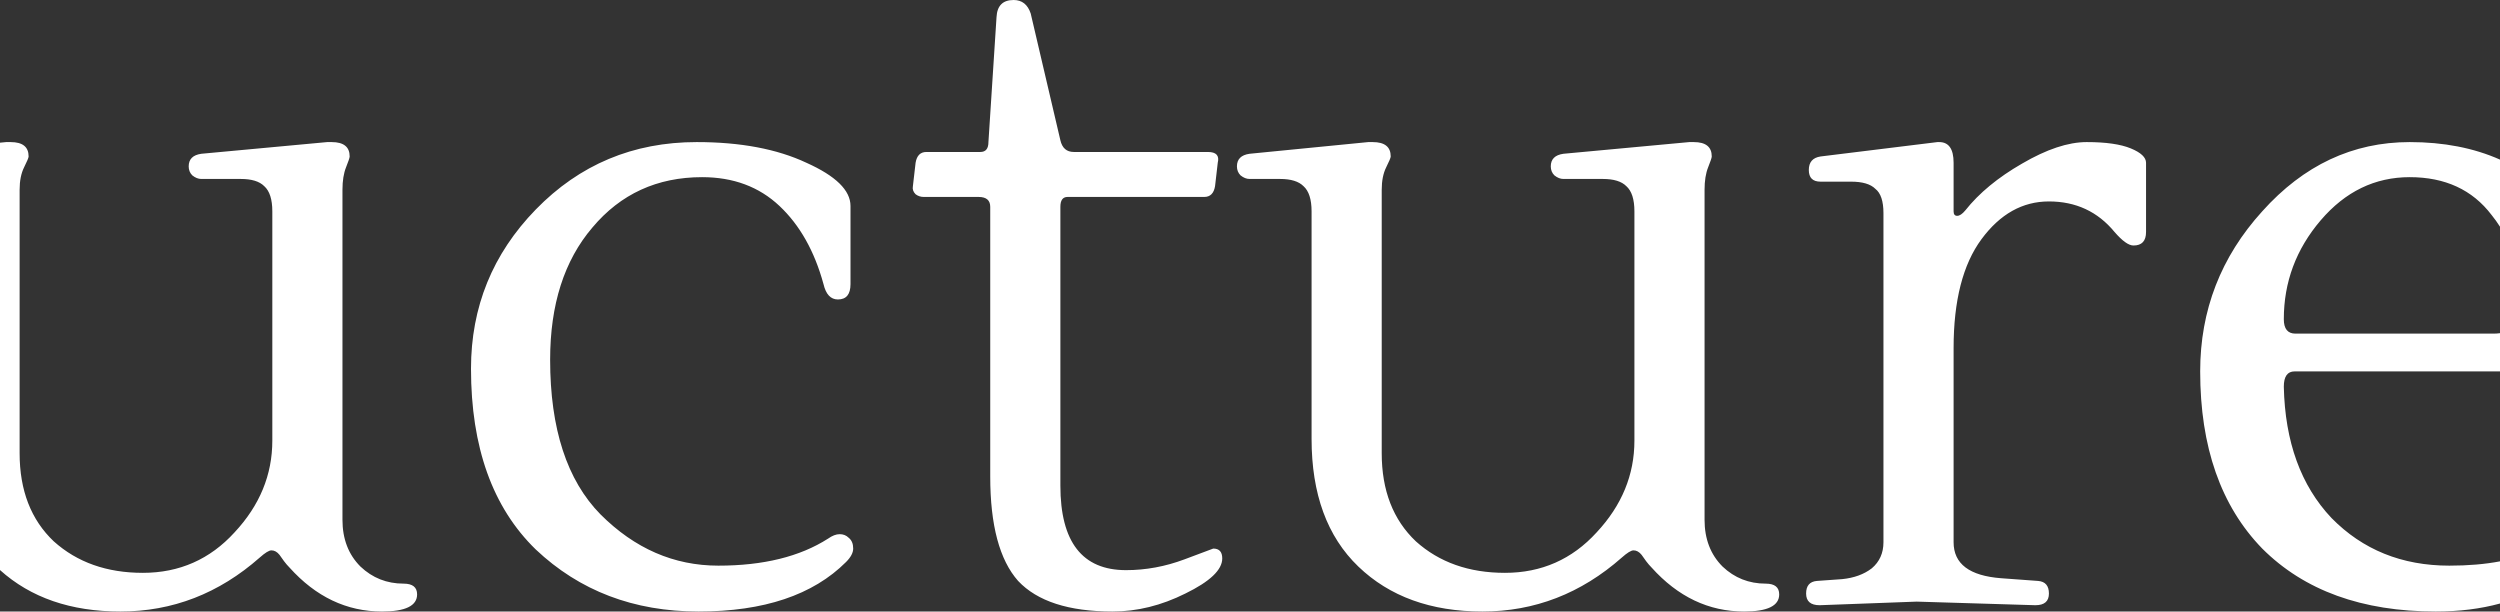 <?xml version="1.0" encoding="UTF-8"?> <svg xmlns="http://www.w3.org/2000/svg" width="556" height="136" viewBox="0 0 556 136" fill="none"><rect x="0" y="0" width="556" height="136" fill="#333333" stroke="none"/> <path fill-rule="evenodd" clip-rule="evenodd" d="M0 126.778V31.734L1.364 31.6H2.364C5.031 31.6 6.364 32.667 6.364 34.8C6.364 35.067 6.031 35.867 5.364 37.2C4.697 38.533 4.364 40.2 4.364 42.2V100.8C4.364 109.067 6.897 115.6 11.964 120.4C17.164 125.067 23.764 127.4 31.764 127.4C39.897 127.4 46.697 124.4 52.164 118.4C57.764 112.4 60.564 105.6 60.564 98V47C60.564 44.333 59.964 42.467 58.764 41.4C57.697 40.333 55.964 39.8 53.564 39.8H44.764C44.097 39.8 43.431 39.533 42.764 39C42.231 38.467 41.964 37.8 41.964 37C41.964 35.4 42.897 34.467 44.764 34.2L72.764 31.6H73.764C76.431 31.6 77.764 32.667 77.764 34.8C77.764 35.067 77.497 35.867 76.964 37.2C76.431 38.533 76.164 40.2 76.164 42.2V115.6C76.164 119.867 77.497 123.333 80.164 126C82.831 128.533 86.031 129.8 89.764 129.8C91.764 129.8 92.764 130.6 92.764 132.2C92.764 134.733 90.164 136 84.964 136C77.097 136 70.231 132.733 64.364 126.2C63.964 125.8 63.564 125.333 63.164 124.8C62.764 124.267 62.431 123.8 62.164 123.4C61.631 122.733 61.031 122.4 60.364 122.4C59.831 122.4 58.964 122.933 57.764 124C48.697 132 38.364 136 26.764 136C15.752 136 6.831 132.926 0 126.778ZM556 124.842V134.224C551.684 135.408 546.924 136 541.72 136C525.32 136 512.454 131.333 503.12 122C493.92 112.533 489.32 99.4 489.32 82.6C489.32 69 493.92 57.133 503.12 47C512.32 36.733 523.254 31.6 535.92 31.6C543.472 31.6 550.165 32.9 556 35.498V50.421C555.426 49.517 554.799 48.644 554.12 47.8C549.854 42.2 543.787 39.4 535.92 39.4C528.187 39.4 521.587 42.6 516.12 49C510.654 55.4 507.92 62.733 507.92 71C507.92 73.133 508.787 74.2 510.52 74.2H554.52C555.047 74.2 555.54 74.166 556 74.099V82.6H510.32C508.72 82.6 507.92 83.733 507.92 86C508.187 98.267 511.72 108 518.52 115.2C525.454 122.267 534.187 125.8 544.72 125.8C548.913 125.8 552.673 125.481 556 124.842ZM186.35 66.6C188.217 66.6 189.15 65.467 189.15 63.2V45.8C189.15 42.333 185.883 39.133 179.35 36.2C172.817 33.133 164.683 31.6 154.95 31.6C140.817 31.6 128.883 36.6 119.15 46.6C109.55 56.467 104.75 68.267 104.75 82C104.75 99.467 109.55 112.867 119.15 122.2C128.883 131.4 140.95 136 155.35 136C169.883 136 180.817 132.333 188.15 125C189.217 123.933 189.75 122.933 189.75 122C189.75 120.933 189.417 120.133 188.75 119.6C188.217 119.067 187.55 118.8 186.75 118.8C185.95 118.8 185.083 119.133 184.15 119.8C177.883 123.8 169.75 125.8 159.75 125.8C149.883 125.8 141.15 122 133.55 114.4C126.083 106.8 122.35 95.333 122.35 80C122.35 67.733 125.483 57.933 131.75 50.6C138.017 43.133 146.15 39.4 156.15 39.4C163.083 39.4 168.817 41.533 173.35 45.8C177.883 50.067 181.15 55.867 183.15 63.2C183.683 65.467 184.75 66.6 186.35 66.6ZM271.828 124.2C271.828 126.733 269.095 129.333 263.628 132C258.295 134.667 252.895 136 247.428 136C237.695 136 230.695 133.733 226.428 129.2C222.295 124.533 220.228 116.8 220.228 106V46C220.228 44.533 219.361 43.8 217.628 43.8H205.428C204.761 43.8 204.161 43.6 203.628 43.2C203.095 42.667 202.895 42.067 203.028 41.4L203.628 36.2C203.895 34.6 204.695 33.8 206.028 33.8H218.028C219.228 33.8 219.828 33.067 219.828 31.6L221.628 3.8C221.761 1.267 223.028 0 225.428 0C227.295 0 228.561 1 229.228 3L235.828 31.2C236.228 32.933 237.228 33.8 238.828 33.8H268.628C270.495 33.8 271.228 34.6 270.828 36.2L270.228 41.4C269.961 43 269.161 43.8 267.828 43.8H237.428C236.361 43.8 235.828 44.533 235.828 46V108C235.828 120.533 240.695 126.8 250.428 126.8C254.828 126.8 259.161 126 263.428 124.4L269.828 122C271.161 122 271.828 122.733 271.828 124.2ZM379.094 115.6V42.2C379.094 40.2 379.36 38.533 379.894 37.2C380.427 35.867 380.694 35.067 380.694 34.8C380.694 32.667 379.36 31.6 376.694 31.6H375.694L347.694 34.2C345.827 34.467 344.894 35.4 344.894 37C344.894 37.8 345.16 38.467 345.694 39C346.36 39.533 347.027 39.8 347.694 39.8H356.494C358.894 39.8 360.627 40.333 361.694 41.4C362.894 42.467 363.494 44.333 363.494 47V98C363.494 105.6 360.694 112.4 355.094 118.4C349.627 124.4 342.827 127.4 334.694 127.4C326.694 127.4 320.094 125.067 314.894 120.4C309.827 115.6 307.294 109.067 307.294 100.8V42.2C307.294 40.2 307.627 38.533 308.294 37.2C308.96 35.867 309.294 35.067 309.294 34.8C309.294 32.667 307.96 31.6 305.294 31.6H304.294L277.894 34.2C276.027 34.467 275.094 35.4 275.094 37C275.094 37.8 275.36 38.467 275.894 39C276.56 39.533 277.227 39.8 277.894 39.8H284.694C287.094 39.8 288.827 40.333 289.894 41.4C291.094 42.467 291.694 44.333 291.694 47V97.6C291.694 109.867 295.16 119.333 302.094 126C309.027 132.667 318.227 136 329.694 136C341.294 136 351.627 132 360.694 124C361.894 122.933 362.76 122.4 363.294 122.4C363.96 122.4 364.56 122.733 365.094 123.4C365.36 123.8 365.694 124.267 366.094 124.8C366.494 125.333 366.894 125.8 367.294 126.2C373.16 132.733 380.027 136 387.894 136C393.094 136 395.694 134.733 395.694 132.2C395.694 130.6 394.694 129.8 392.694 129.8C388.96 129.8 385.76 128.533 383.094 126C380.427 123.333 379.094 119.867 379.094 115.6ZM431.28 31.6C433.413 31.6 434.48 33.133 434.48 36.2V47C434.48 47.667 434.746 48 435.28 48C435.813 48 436.413 47.6 437.08 46.8C440.146 42.933 444.346 39.467 449.68 36.4C455.146 33.2 459.946 31.6 464.08 31.6C468.346 31.6 471.613 32.067 473.88 33C476.146 33.933 477.28 35 477.28 36.2V51.6C477.28 53.6 476.346 54.6 474.48 54.6C473.413 54.6 472.013 53.6 470.28 51.6C466.546 47.067 461.68 44.8 455.68 44.8C449.813 44.8 444.813 47.6 440.68 53.2C436.546 58.8 434.48 66.867 434.48 77.4V120.6C434.48 125.4 438.013 128.067 445.08 128.6L453.28 129.2C454.88 129.333 455.68 130.267 455.68 132C455.68 133.733 454.68 134.6 452.68 134.6L426.28 133.8L404.68 134.6C402.68 134.6 401.68 133.733 401.68 132C401.68 130.267 402.48 129.333 404.08 129.2L409.68 128.8C412.346 128.533 414.546 127.733 416.28 126.4C418.013 124.933 418.88 123 418.88 120.6V47.4C418.88 44.733 418.28 42.933 417.08 42C416.013 40.933 414.213 40.4 411.68 40.4H404.88C403.146 40.4 402.28 39.533 402.28 37.8C402.28 36.067 403.146 35.067 404.88 34.8L430.88 31.6H431.28Z" fill="white"></path> </svg> 